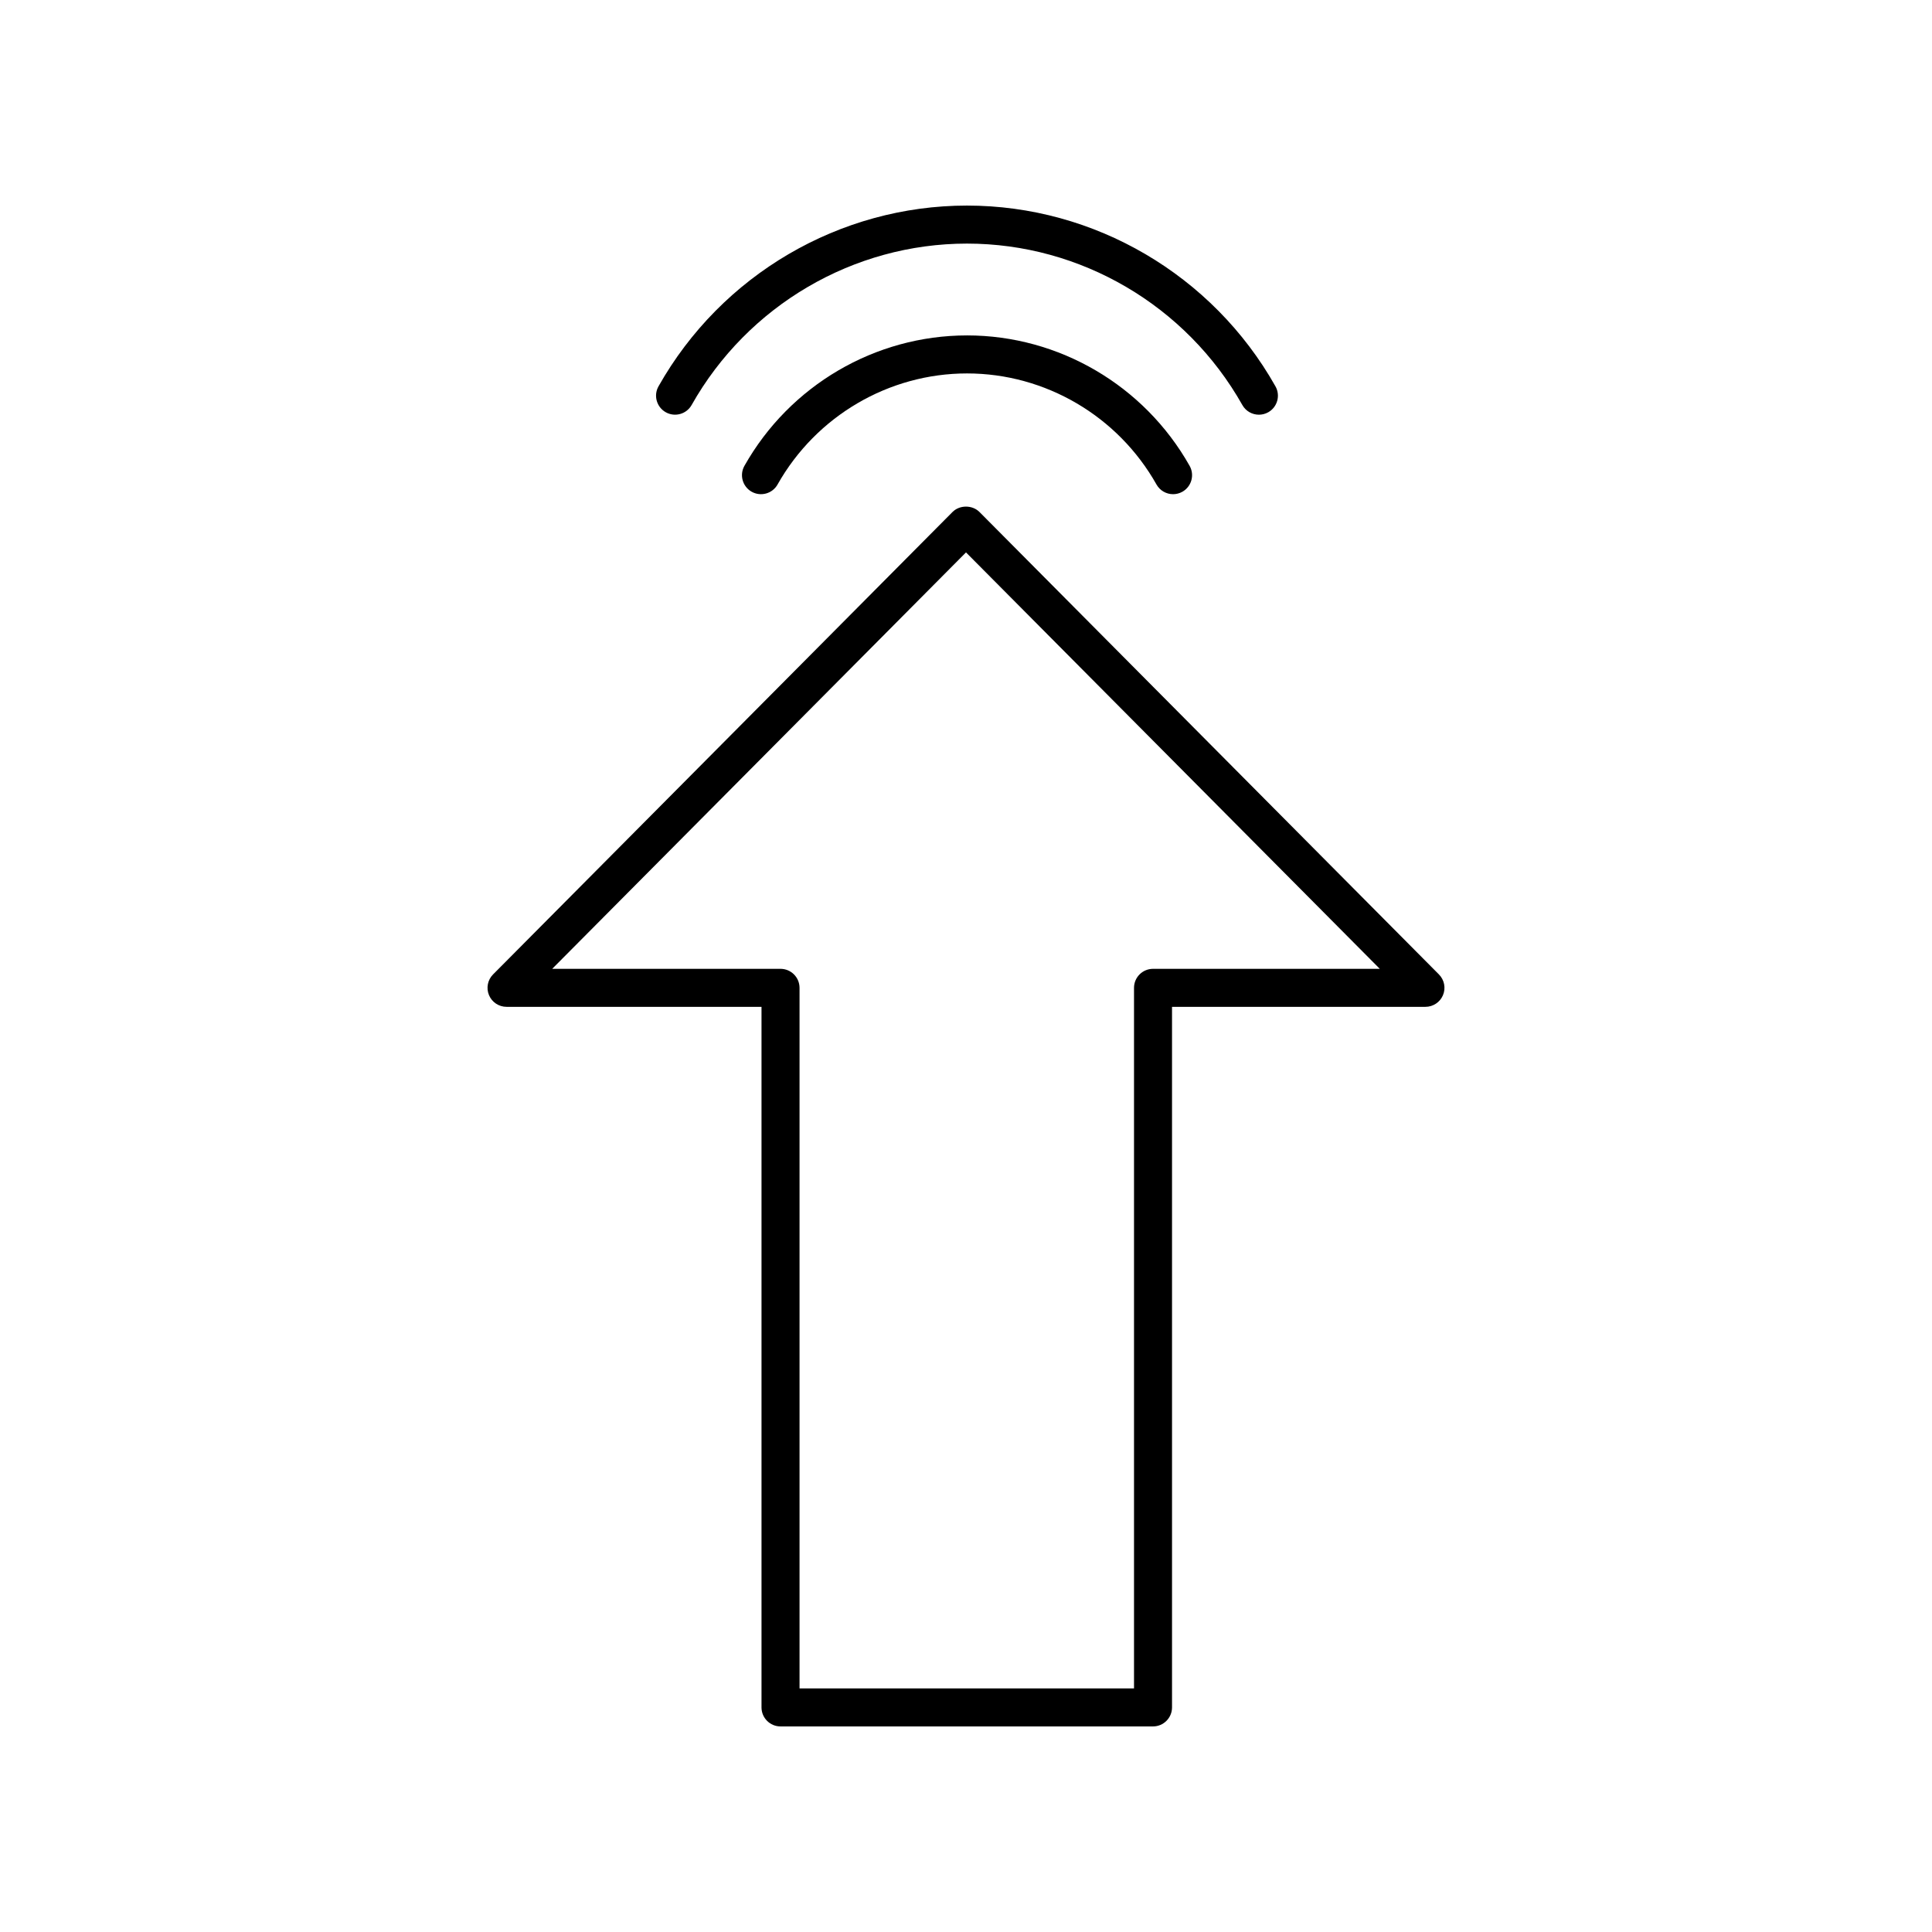 <?xml version="1.0" encoding="UTF-8"?>
<!-- Uploaded to: SVG Repo, www.svgrepo.com, Generator: SVG Repo Mixer Tools -->
<svg fill="#000000" width="800px" height="800px" version="1.1" viewBox="144 144 512 512" xmlns="http://www.w3.org/2000/svg">
 <g>
  <path d="m350.84 601.52h98.719c2.781 0 5.039-2.254 5.039-5.039v-185.66h67.16c2.035 0 3.871-1.227 4.652-3.102 0.781-1.879 0.355-4.043-1.078-5.484l-121.76-122.55c-1.895-1.902-5.254-1.902-7.148 0l-121.76 122.55c-1.434 1.441-1.859 3.606-1.078 5.484 0.781 1.879 2.617 3.102 4.652 3.102h67.57v185.66c0 2.781 2.254 5.039 5.035 5.039zm-60.5-200.77 109.66-110.36 109.66 110.36h-60.094c-2.781 0-5.039 2.254-5.039 5.039v185.66h-88.641v-185.66c0-2.781-2.254-5.039-5.039-5.039z"/>
  <path d="m400.27 232.89c-24.363 0-46.965 13.246-58.988 34.562-1.367 2.422-0.508 5.496 1.914 6.863 2.43 1.363 5.5 0.508 6.863-1.914 10.238-18.156 29.477-29.438 50.211-29.438s39.977 11.281 50.215 29.441c0.926 1.641 2.633 2.562 4.394 2.562 0.84 0 1.688-0.211 2.469-0.648 2.422-1.367 3.277-4.441 1.914-6.863-12.023-21.32-34.629-34.566-58.992-34.566z"/>
  <path d="m477.63 253.9c0.84 0 1.688-0.211 2.469-0.648 2.422-1.367 3.277-4.441 1.914-6.863-16.664-29.555-47.992-47.91-81.75-47.91s-65.082 18.355-81.75 47.902c-1.367 2.422-0.508 5.496 1.914 6.863 2.43 1.367 5.5 0.508 6.863-1.914 14.879-26.387 42.844-42.777 72.973-42.777 30.133 0 58.094 16.395 72.977 42.785 0.922 1.641 2.633 2.562 4.391 2.562z"/>
 </g>
</svg>